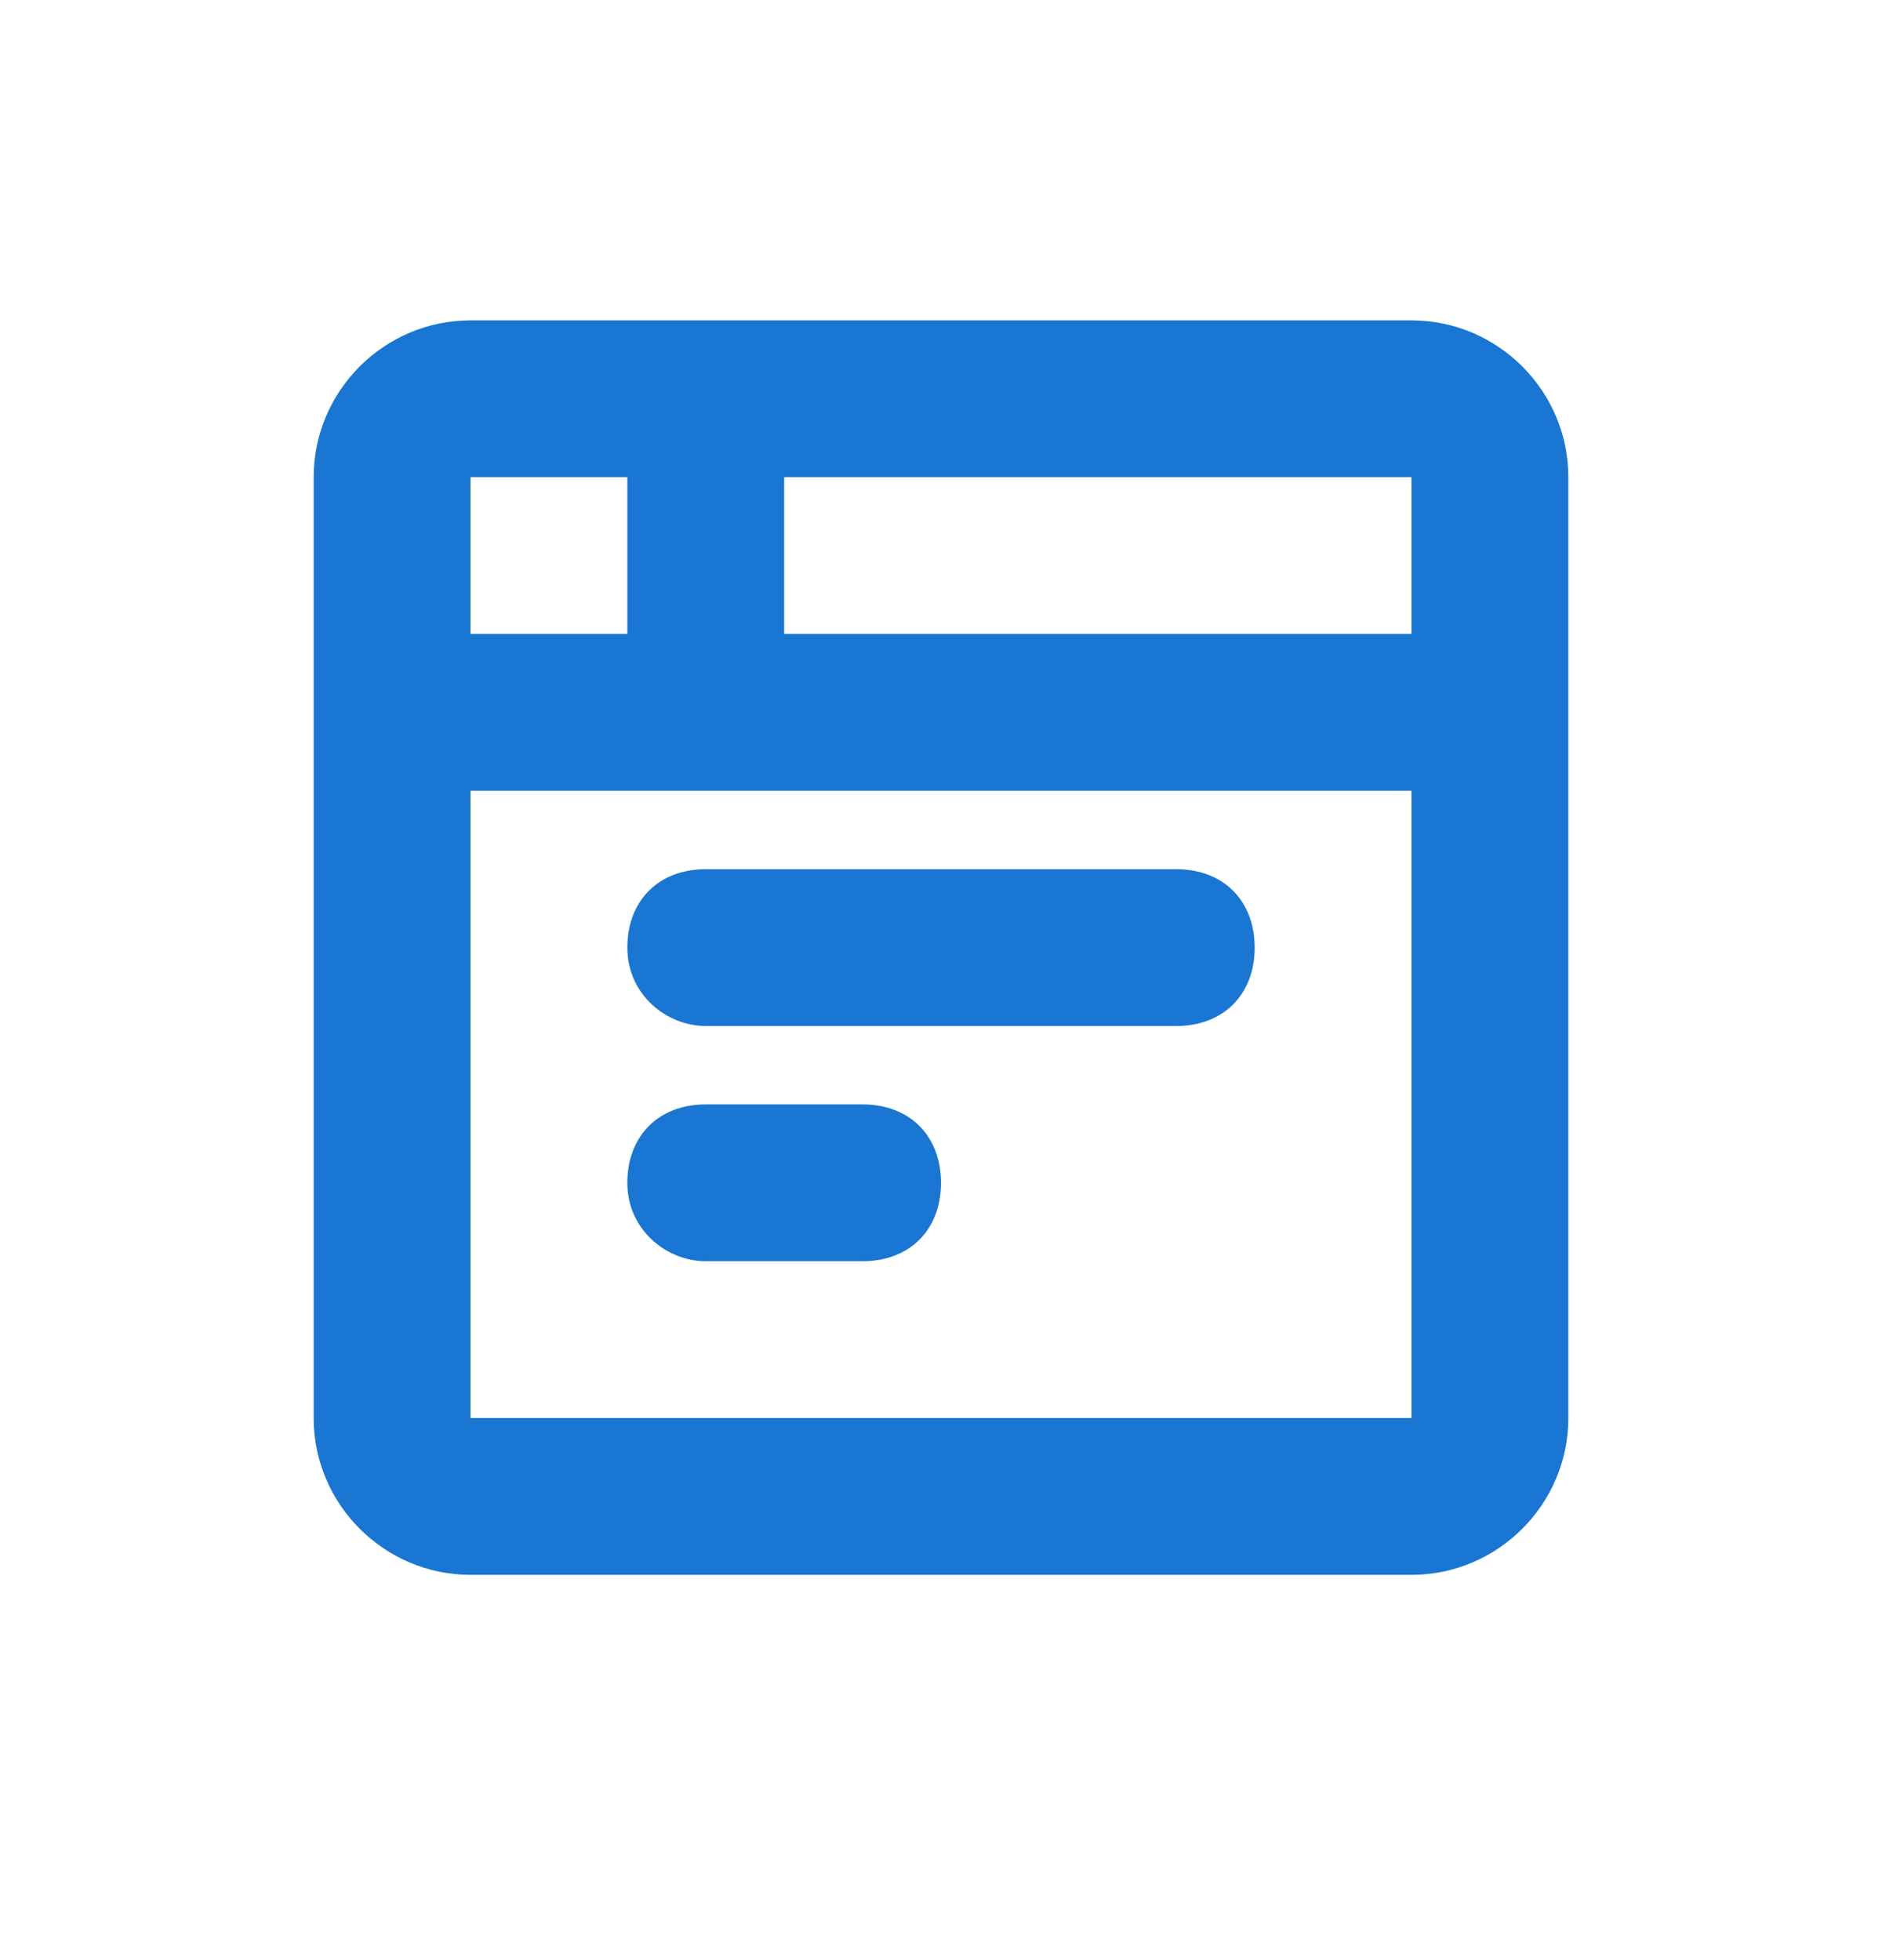 <?xml version="1.0" encoding="UTF-8"?><svg width="24" height="25" viewBox="0 0 24 25" fill="none" xmlns="http://www.w3.org/2000/svg">
<path fill-rule="evenodd" clip-rule="evenodd" d="M18 4.086H6C4.9 4.086 4 4.986 4 6.086V18.086C4 19.186 4.9 20.086 6 20.086H18C19.1 20.086 20 19.186 20 18.086V6.086C20 4.986 19.1 4.086 18 4.086ZM6 6.086H8V8.086H6V6.086ZM18 18.086H6V10.086H18V18.086ZM18 8.086H10V6.086H18V8.086ZM9 13.086H15C15.6 13.086 16 12.686 16 12.086C16 11.486 15.6 11.086 15 11.086H9C8.4 11.086 8 11.486 8 12.086C8 12.686 8.5 13.086 9 13.086ZM9 16.086H11C11.6 16.086 12 15.686 12 15.086C12 14.486 11.6 14.086 11 14.086H9C8.4 14.086 8 14.486 8 15.086C8 15.686 8.5 16.086 9 16.086Z" fill="#1976D3"/>
</svg>
